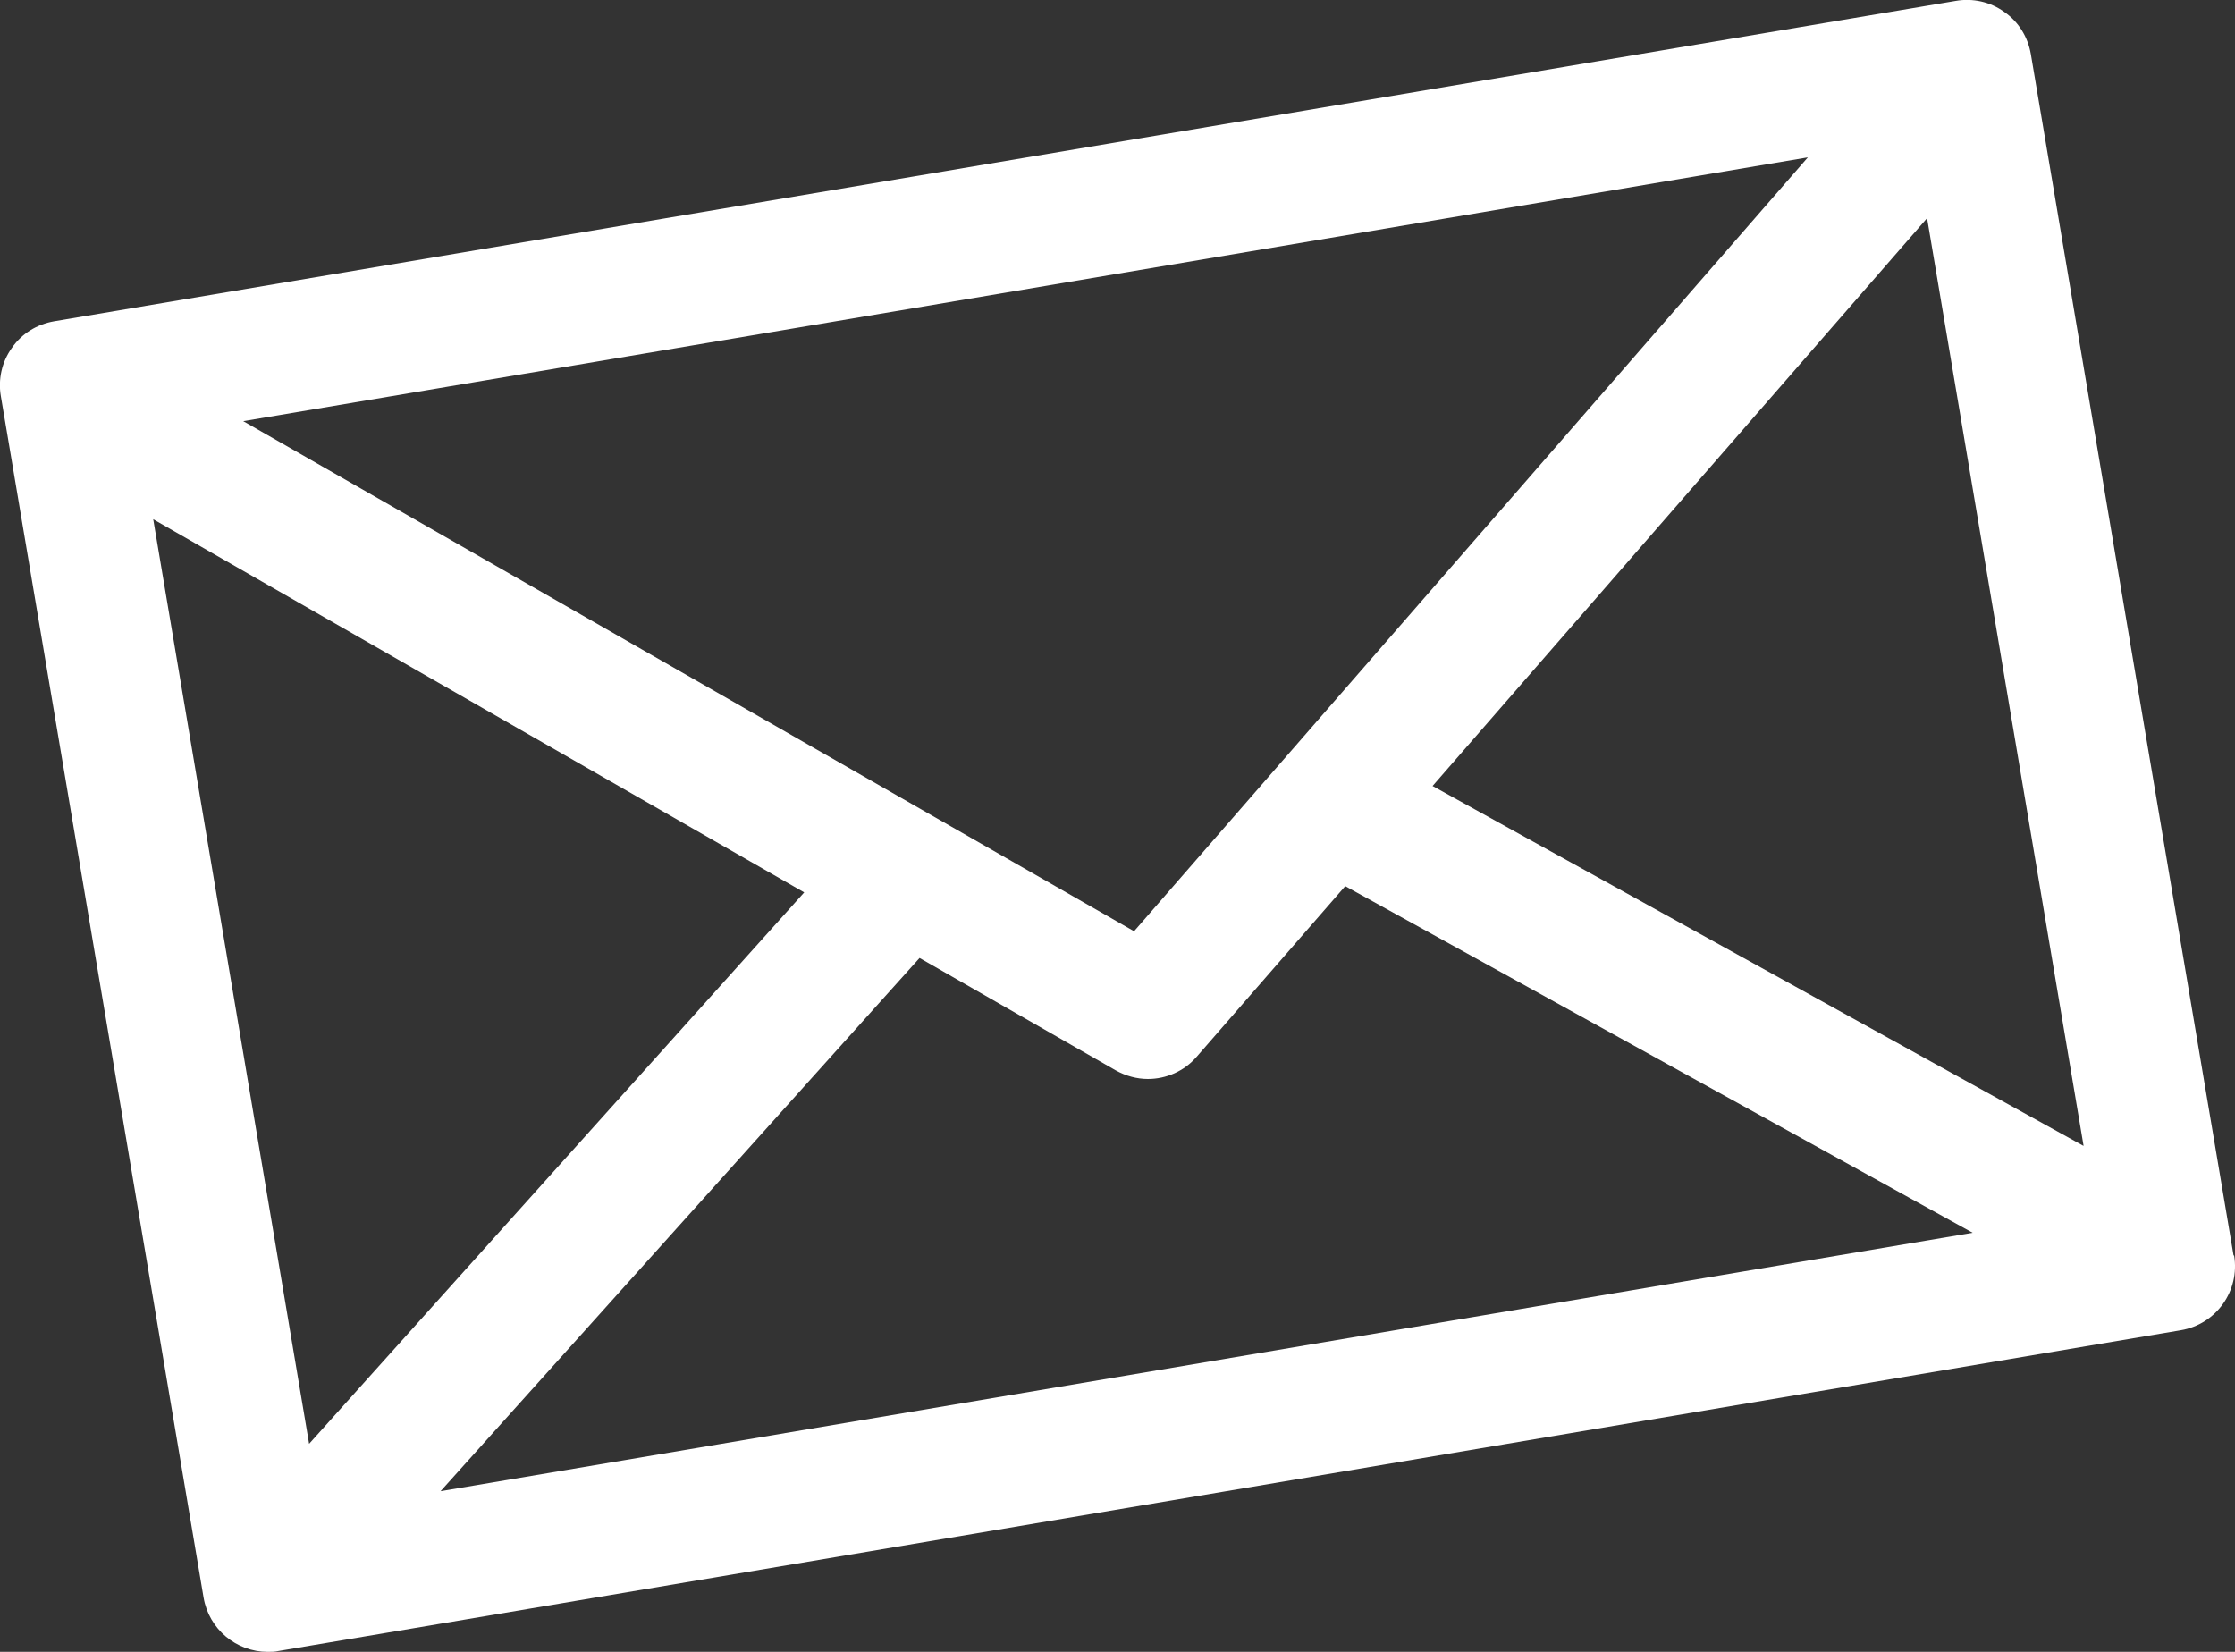 <?xml version="1.0" encoding="UTF-8"?><svg id="Contact_Symbols" xmlns="http://www.w3.org/2000/svg" viewBox="0 0 74.98 55.42"><rect x="0" y="0" width="74.98" height="55.42" fill="#333333" stroke="none"/><defs><style>.cls-1{fill:#fff;}</style></defs><path class="cls-1" d="m74.93,42.11L68.13,1.81c-.1-.57-.41-1.08-.89-1.41-.47-.34-1.06-.47-1.63-.37L1.81,10.78c-.57.1-1.08.41-1.41.89-.34.47-.47,1.06-.37,1.63l6.8,40.3c.18,1.06,1.1,1.82,2.15,1.82.12,0,.24,0,.37-.03l63.81-10.76c1.19-.2,1.99-1.32,1.79-2.51h-.02Zm-36.89-10.87L8.16,14.13,60.65,5.28s-22.61,25.97-22.61,25.97Zm-.61,4.67c.34.19.71.29,1.08.29.61,0,1.22-.26,1.64-.75l4.98-5.72,21.05,11.63-51.4,8.67,16.07-17.89s6.58,3.77,6.58,3.77Zm32.46,2.53l-21.83-12.07,16.59-19.05,5.25,31.12h-.01ZM5.14,17.42l21.84,12.52-16.61,18.5s-5.23-31.02-5.23-31.02Z"/></svg>